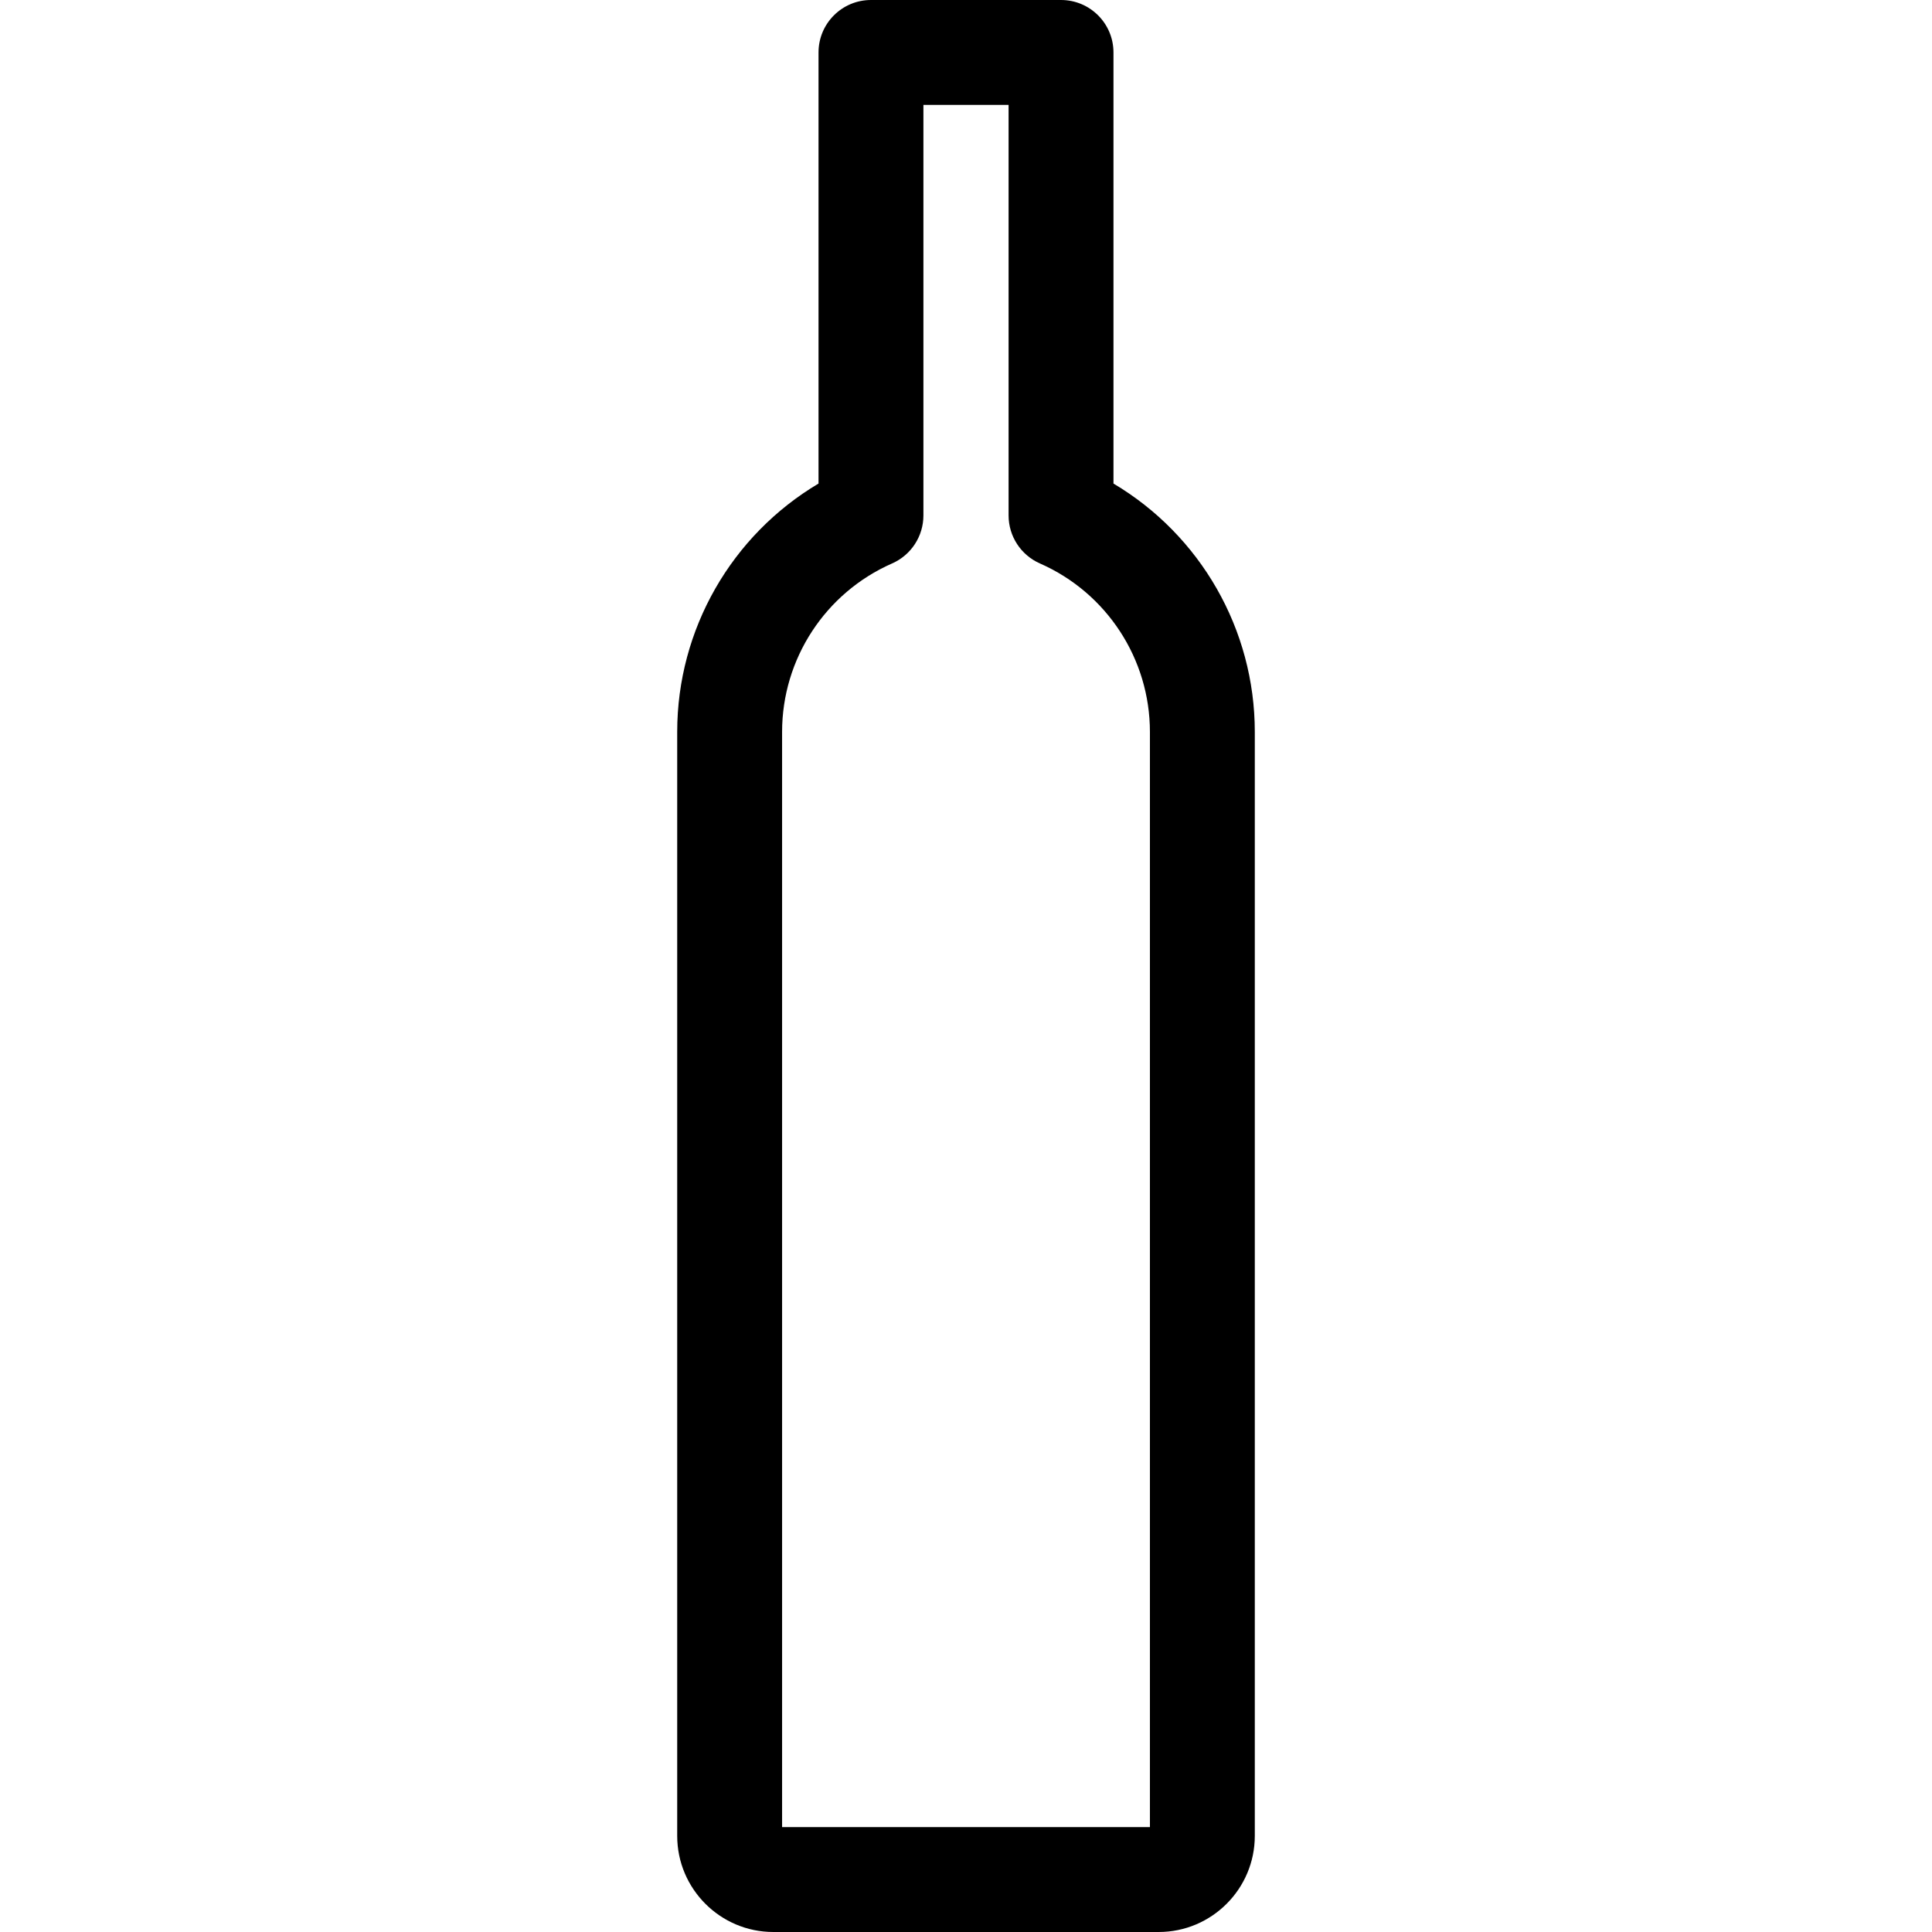 <?xml version="1.0" encoding="UTF-8"?> <!-- Generator: Adobe Illustrator 18.0.0, SVG Export Plug-In . SVG Version: 6.00 Build 0) --> <svg xmlns="http://www.w3.org/2000/svg" xmlns:xlink="http://www.w3.org/1999/xlink" version="1.1" id="Capa_1" x="0px" y="0px" viewBox="0 0 368.401 368.401" style="enable-background:new 0 0 368.401 368.401;" xml:space="preserve"> <g> <path d="M212.321,92.206V10c0-5.523-4.478-10-10-10H166.08c-5.523,0-10,4.477-10,10v82.206 c-16.562,9.839-26.948,27.774-26.948,47.355v210.512c0,10.106,8.222,18.328,18.328,18.328h73.482 c10.106,0,18.328-8.222,18.328-18.328V139.561C239.27,119.98,228.883,102.044,212.321,92.206z M219.27,348.401h-70.138v-208.84 c0-13.911,8.232-26.519,20.973-32.12c3.631-1.596,5.975-5.188,5.975-9.154V20h16.241v78.287c0,3.966,2.345,7.558,5.976,9.154 c12.741,5.602,20.974,18.209,20.974,32.12V348.401z"></path> </g> <g> </g> <g> </g> <g> </g> <g> </g> <g> </g> <g> </g> <g> </g> <g> </g> <g> </g> <g> </g> <g> </g> <g> </g> <g> </g> <g> </g> <g> </g> </svg> 